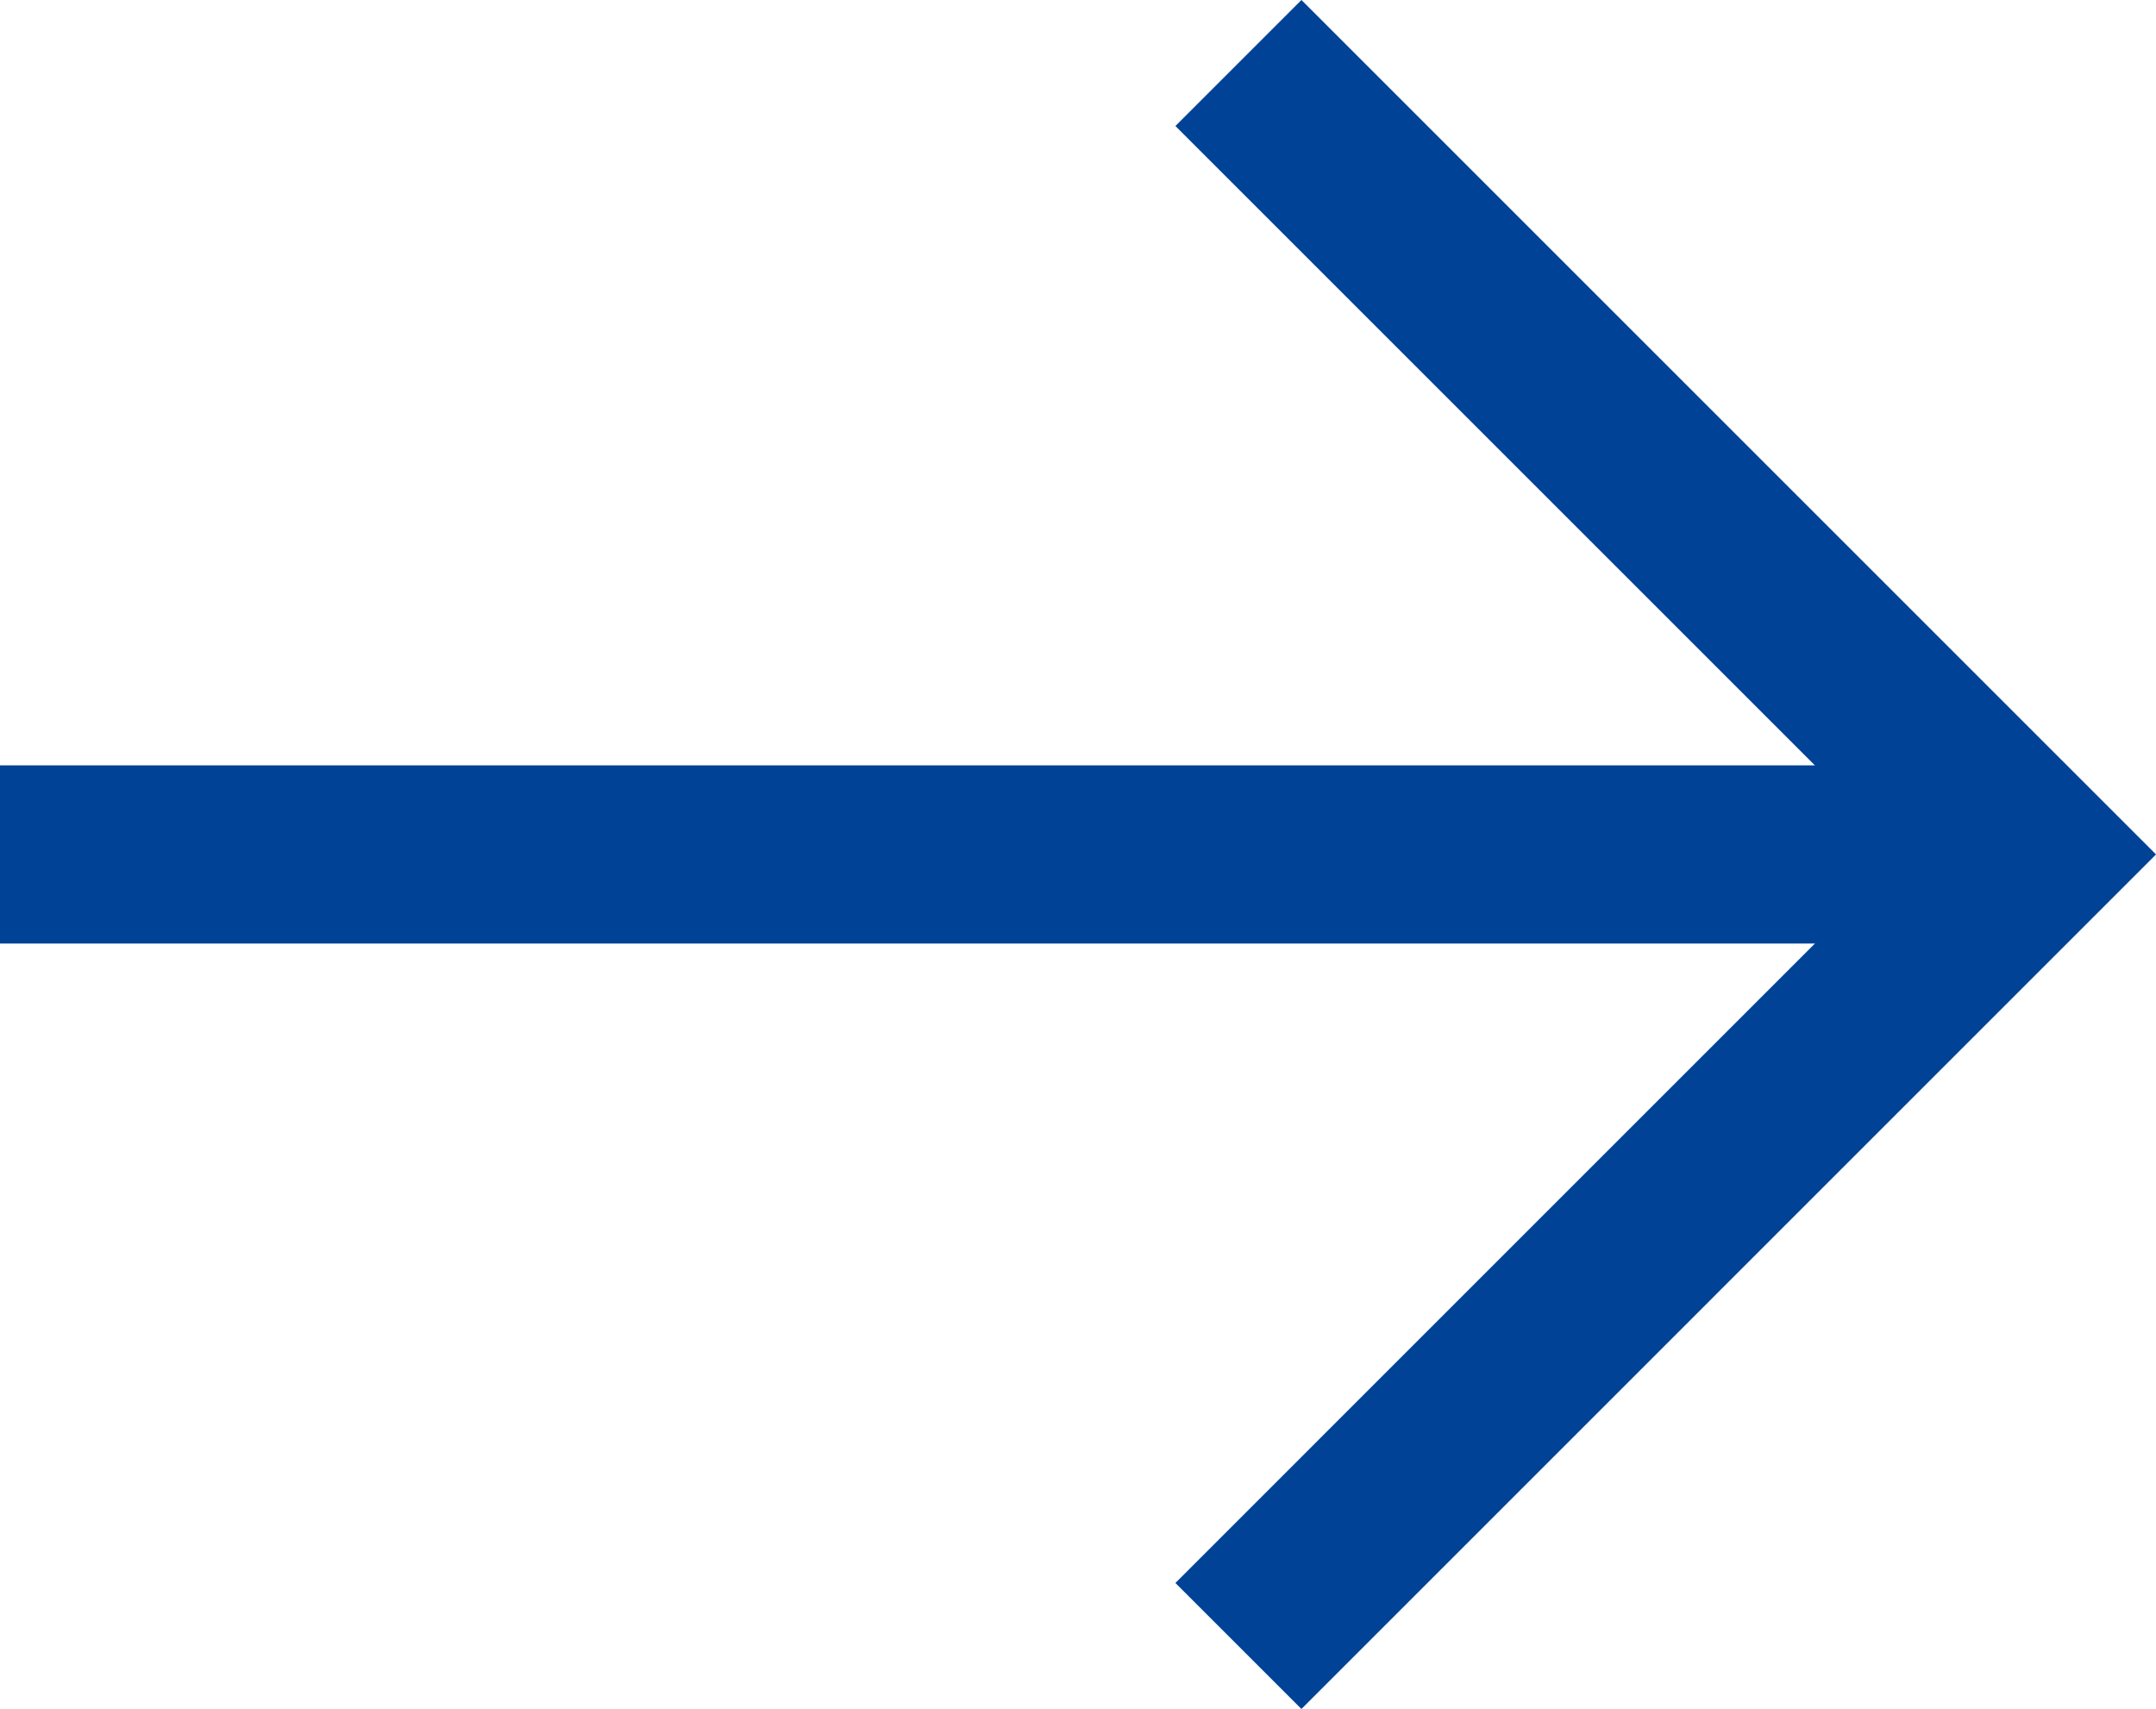 <svg xmlns="http://www.w3.org/2000/svg" width="24.197" height="19.183"><g data-name="Icon feather-arrow-right" fill="none" stroke="#004295" stroke-width="2"><path data-name="パス 136" d="M0 9.591h22.783" stroke-linejoin="round"/><path data-name="パス 137" d="M13.899.707l8.884 8.884-8.884 8.885"/></g></svg>